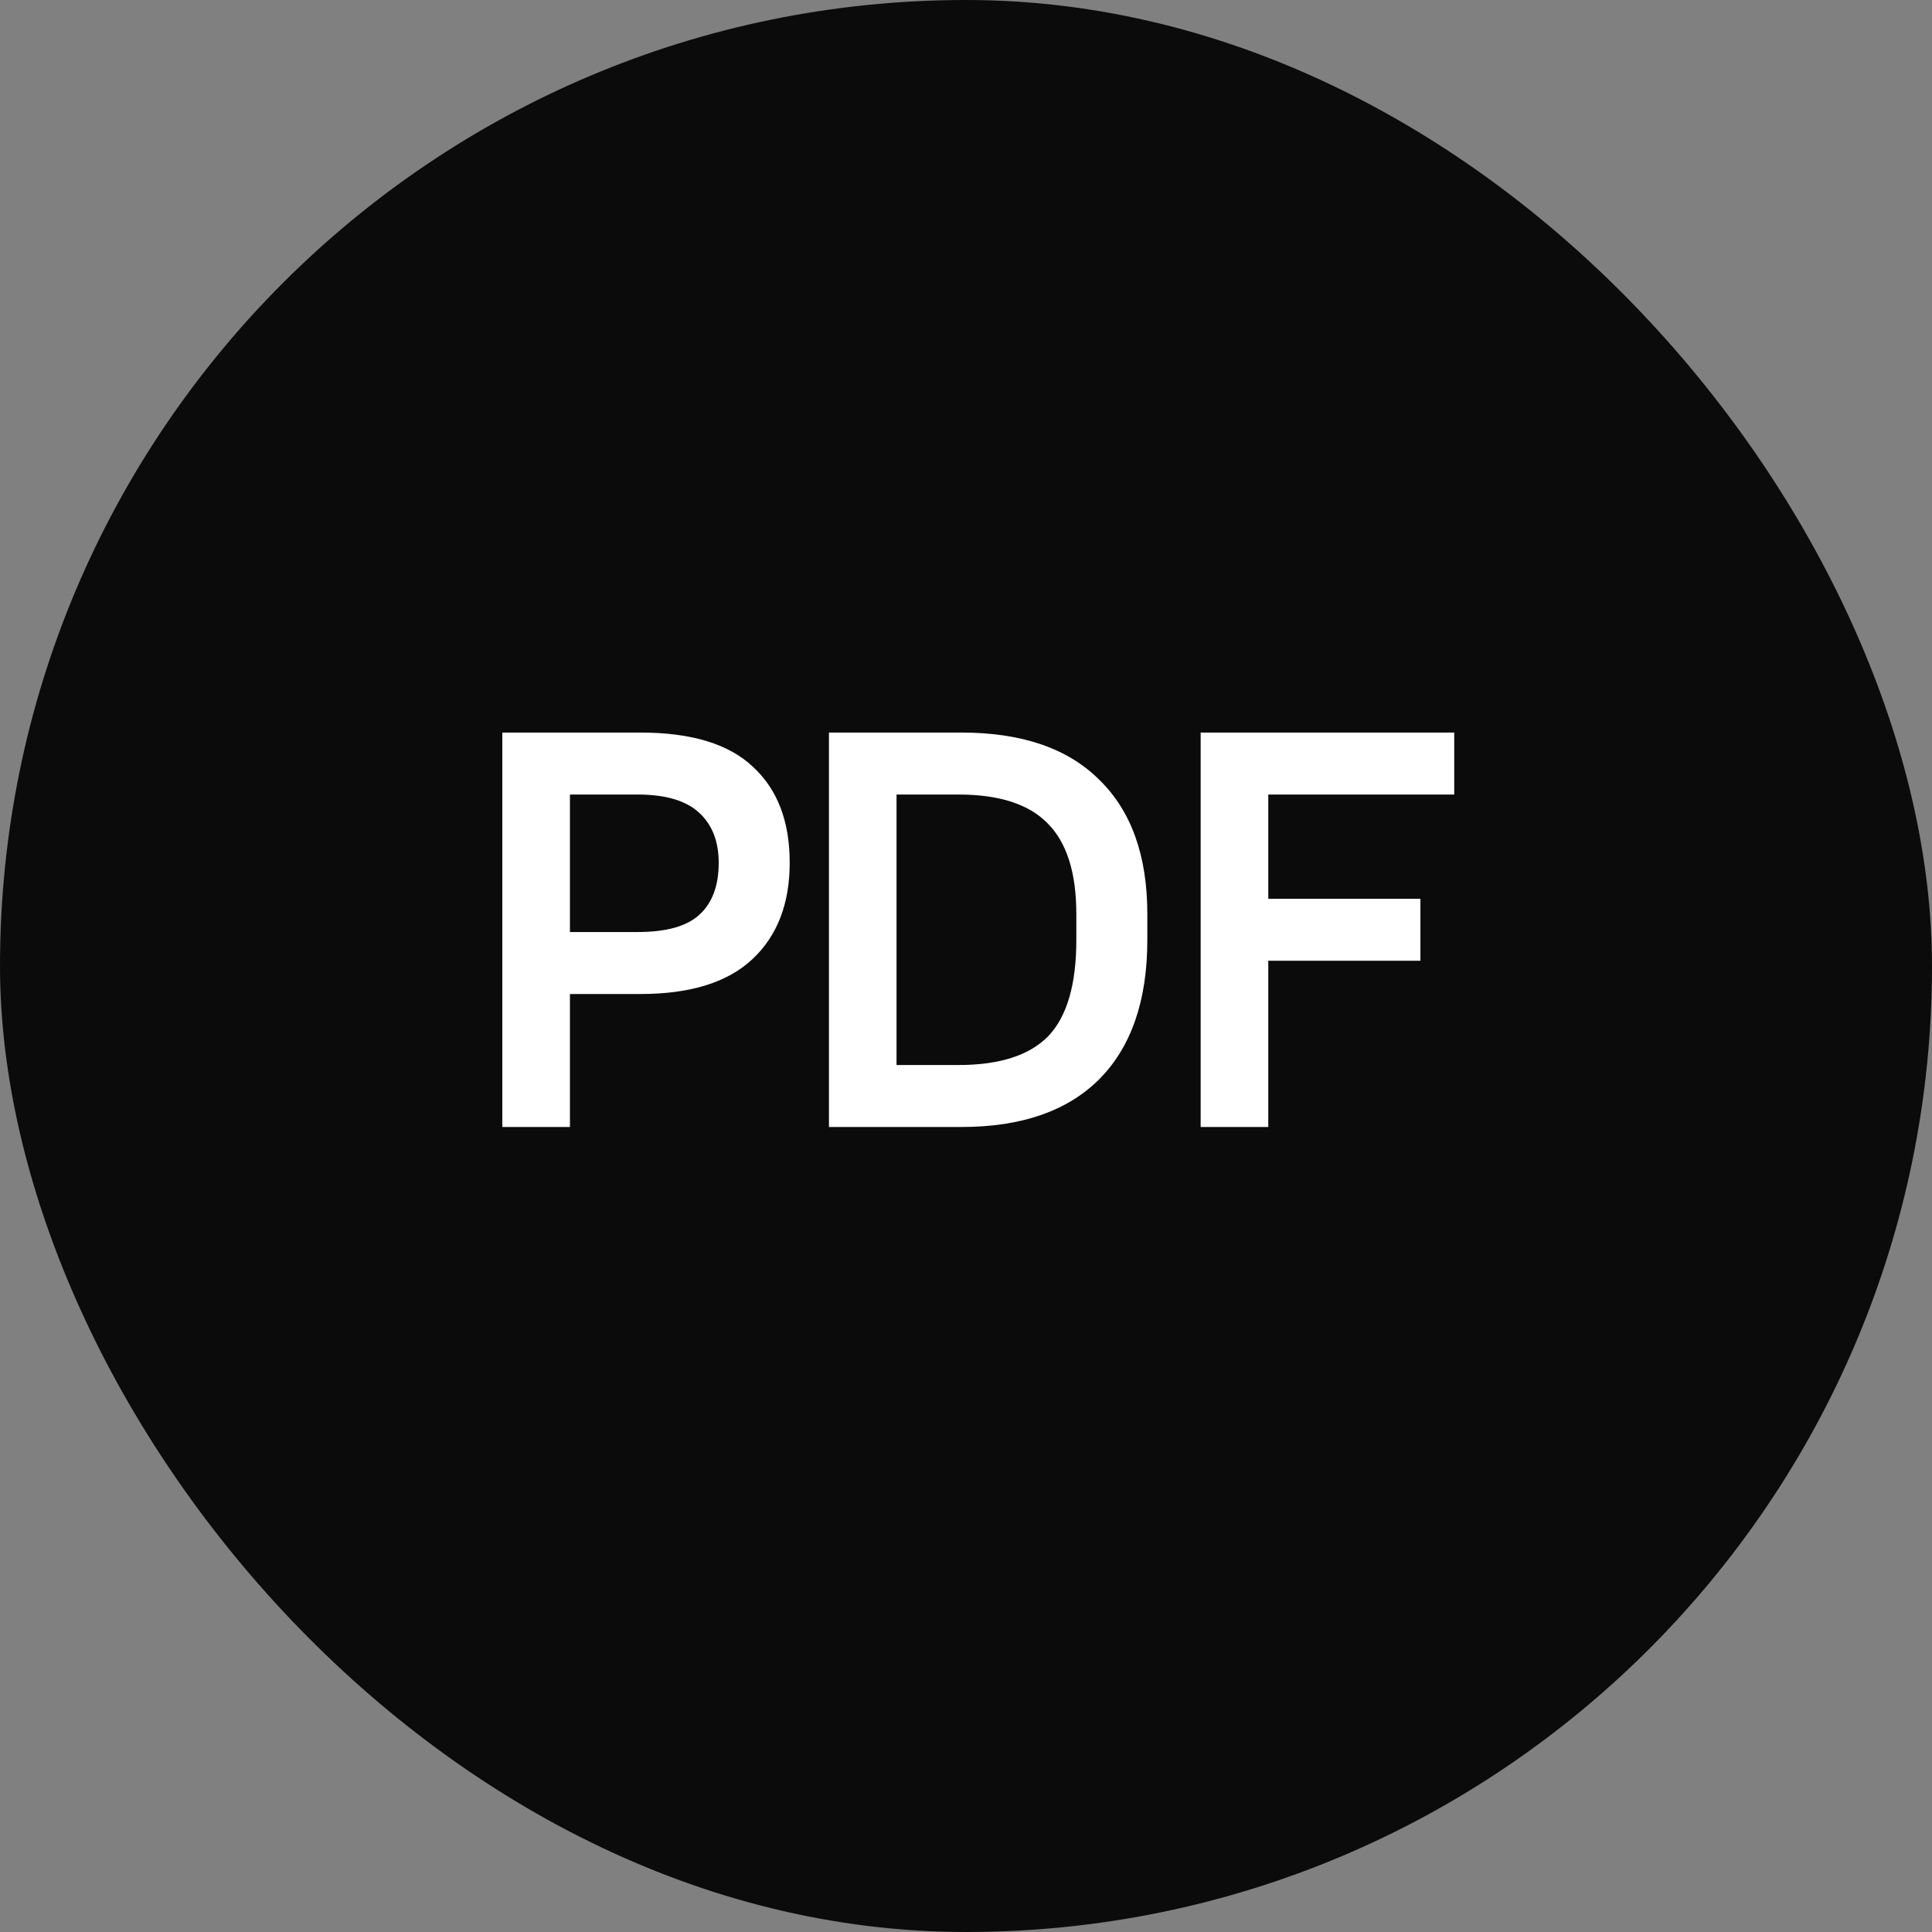 <?xml version="1.0" encoding="UTF-8"?> <svg xmlns="http://www.w3.org/2000/svg" width="48" height="48" viewBox="0 0 48 48" fill="none"><rect x="0" y="0" width="48" height="48" fill="#808080" stroke="none"/> <rect width="48" height="48" rx="24" fill="#0B0B0B"></rect> <path d="M12.48 18.2H15.91C17.179 18.2 18.113 18.485 18.71 19.054C19.317 19.614 19.62 20.407 19.62 21.434C19.62 22.451 19.312 23.249 18.696 23.828C18.08 24.407 17.151 24.696 15.91 24.696H14.16V28H12.48V18.2ZM14.16 19.74V23.156H15.84C16.559 23.156 17.072 23.011 17.38 22.722C17.697 22.433 17.856 22.003 17.856 21.434C17.856 20.902 17.693 20.487 17.366 20.188C17.039 19.889 16.531 19.74 15.84 19.74H14.16ZM20.595 18.2H23.884C25.387 18.2 26.53 18.592 27.314 19.376C28.108 20.151 28.505 21.261 28.505 22.708V23.352C28.505 24.855 28.108 26.007 27.314 26.81C26.521 27.603 25.378 28 23.884 28H20.595V18.2ZM23.814 26.46C24.832 26.46 25.574 26.222 26.041 25.746C26.507 25.261 26.741 24.463 26.741 23.352V22.708C26.741 21.681 26.503 20.93 26.026 20.454C25.56 19.978 24.823 19.74 23.814 19.74H22.274V26.46H23.814ZM29.83 18.2H36.13V19.74H31.51V22.33H35.29V23.87H31.51V28H29.83V18.2Z" fill="white"></path> </svg> 
